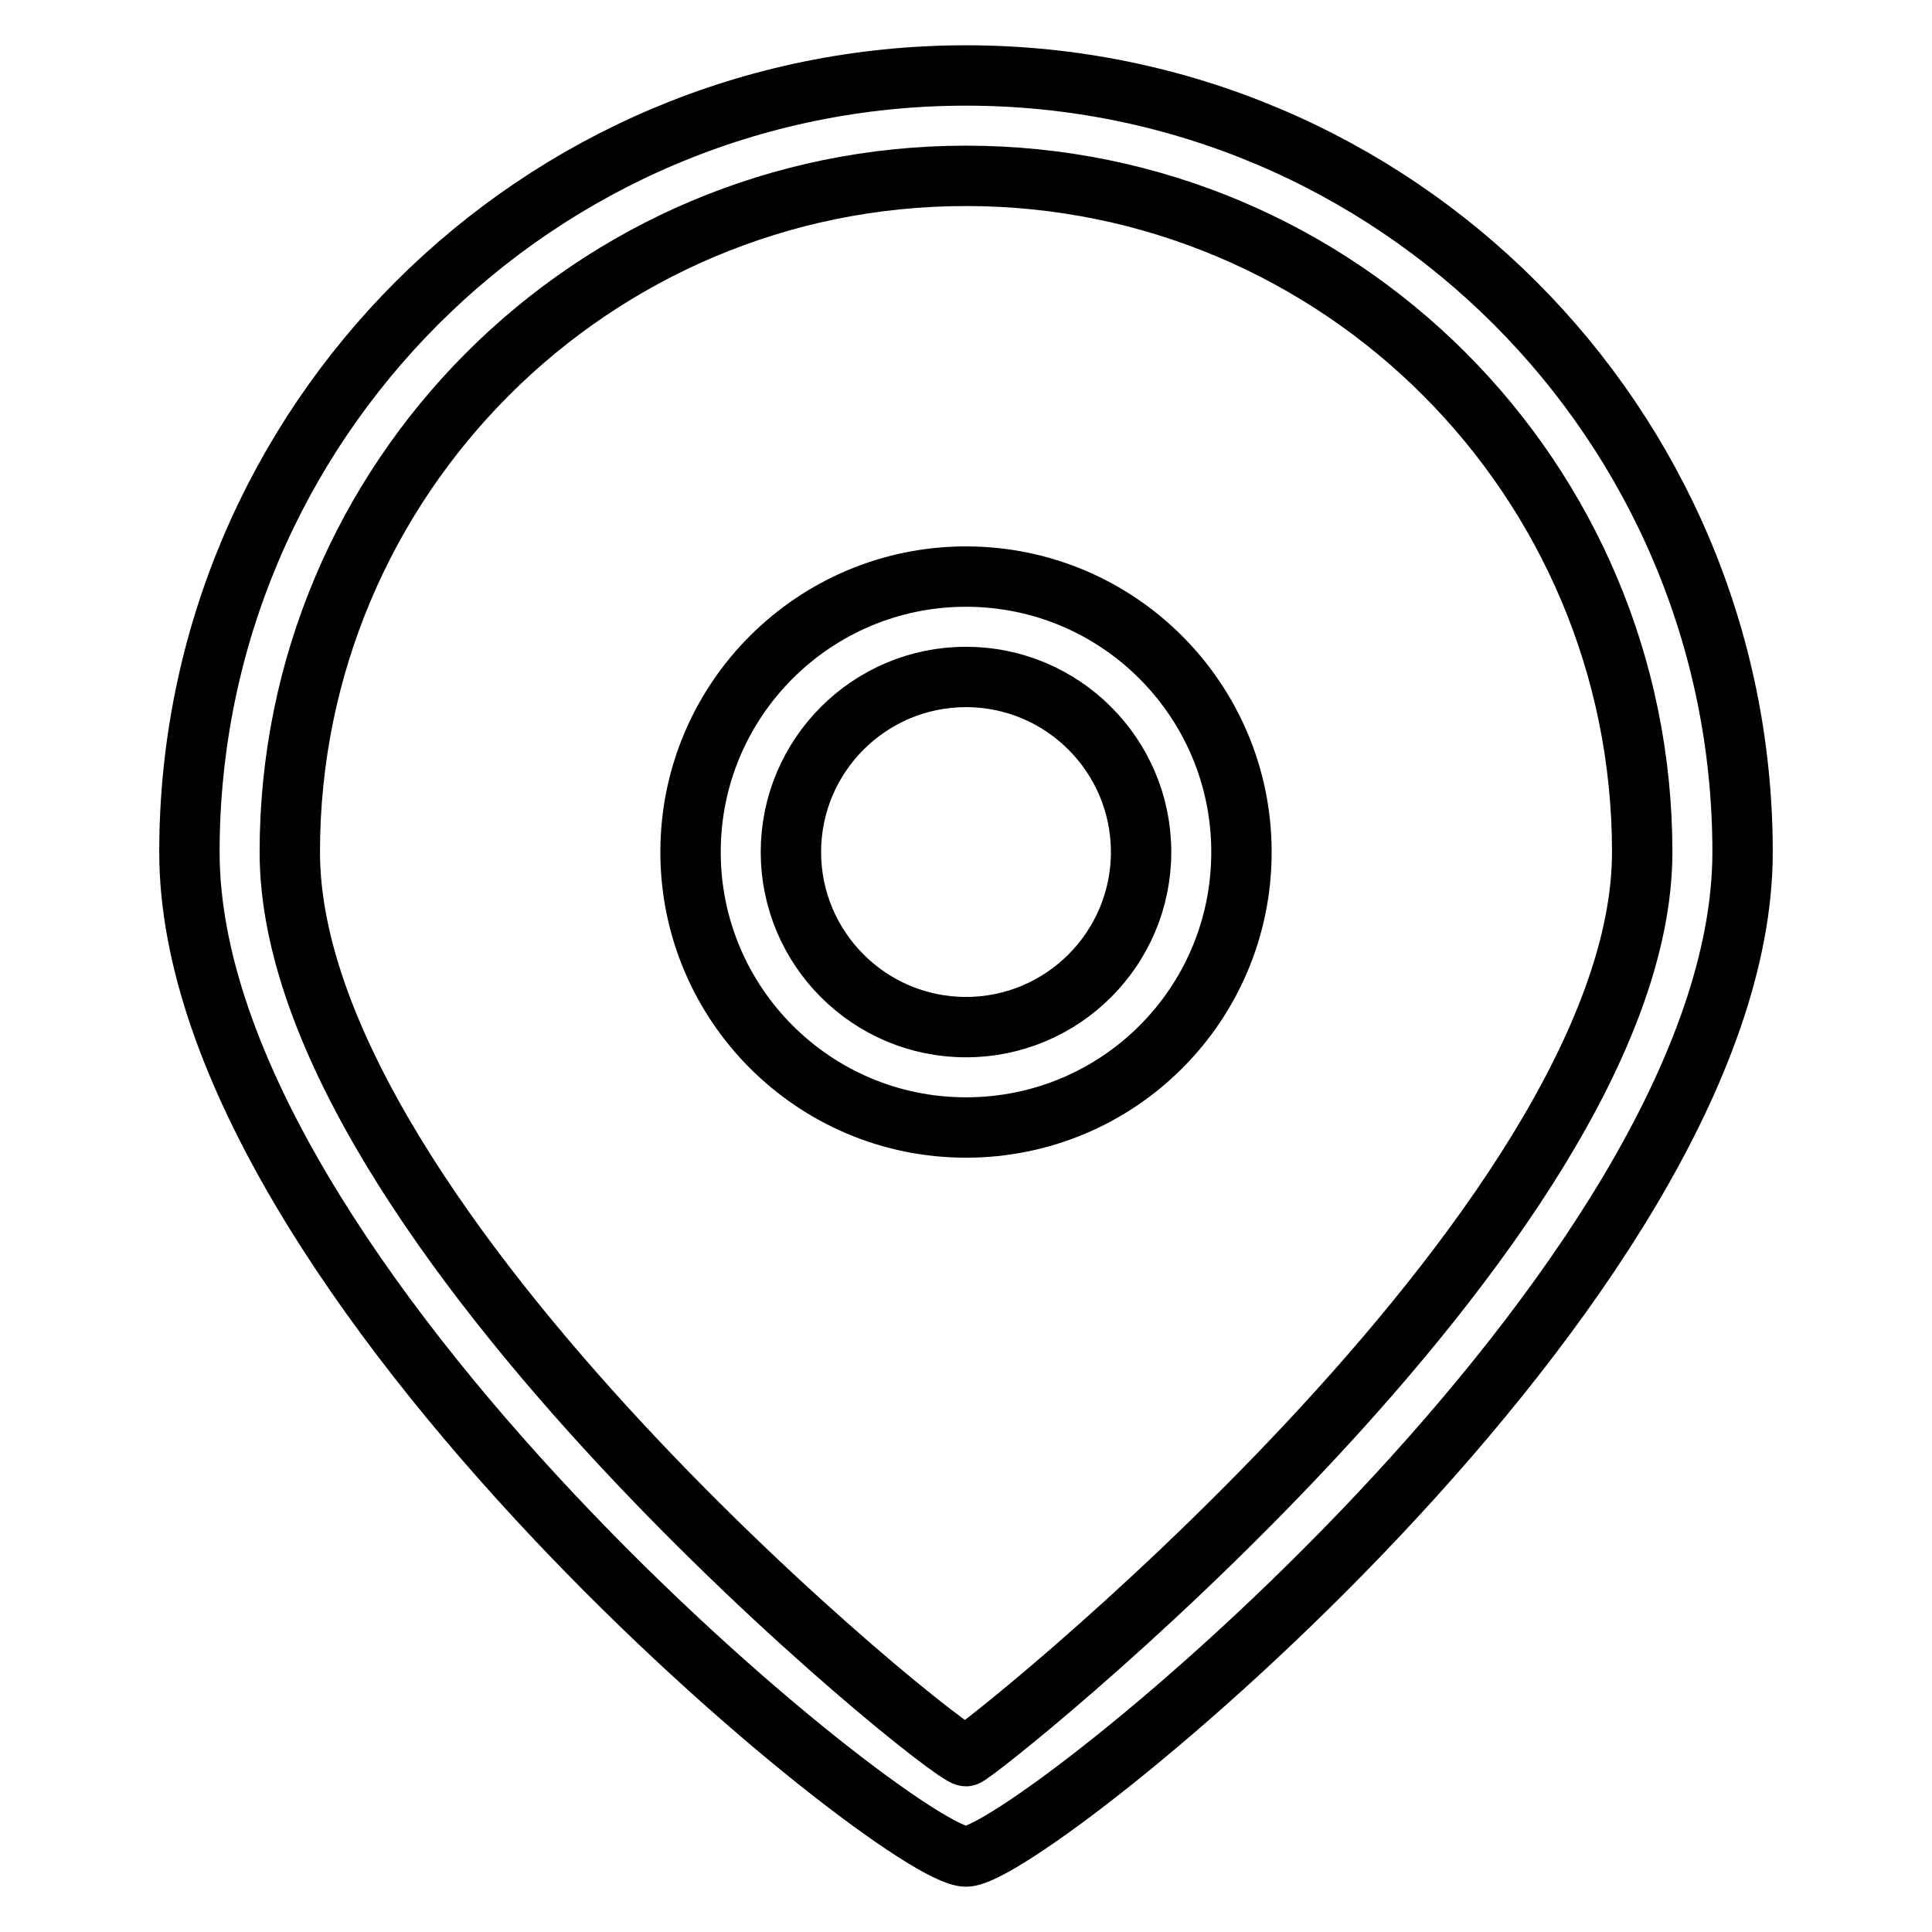 <?xml version="1.0" encoding="utf-8"?>
<!-- Svg Vector Icons : http://www.onlinewebfonts.com/icon -->
<!DOCTYPE svg PUBLIC "-//W3C//DTD SVG 1.1//EN" "http://www.w3.org/Graphics/SVG/1.1/DTD/svg11.dtd">
<svg version="1.1" xmlns="http://www.w3.org/2000/svg" xmlns:xlink="http://www.w3.org/1999/xlink" x="0px" y="0px" viewBox="0 0 256 256" enable-background="new 0 0 256 256" xml:space="preserve">
<g><g><path stroke-width="8" fill-opacity="0" stroke="#000000"  d="M25.1,112.9C25.1,56.1,71.2,10,128,10c56.8,0,102.9,46.1,102.9,102.9c0,56.8-94.4,133.1-102.9,133.1C119.1,246,25.1,169.7,25.1,112.9z M38.4,112.9c0,49.5,87.1,119.8,89.6,119.8c1.2,0,89.6-70.3,89.6-119.8c0-49.5-40.1-89.6-89.6-89.6C78.5,23.3,38.4,63.4,38.4,112.9z M128,149.4c-20.2,0-36.5-16.4-36.5-36.5c0-20.2,16.4-36.5,36.5-36.5c20.2,0,36.5,16.4,36.5,36.5C164.5,133.1,148.2,149.4,128,149.4L128,149.4L128,149.4z M128,89.7c-12.8,0-23.2,10.4-23.2,23.2c0,12.8,10.4,23.2,23.2,23.2c12.8,0,23.2-10.4,23.2-23.2C151.2,100.1,140.8,89.7,128,89.7L128,89.7L128,89.7z"/></g></g>
</svg>